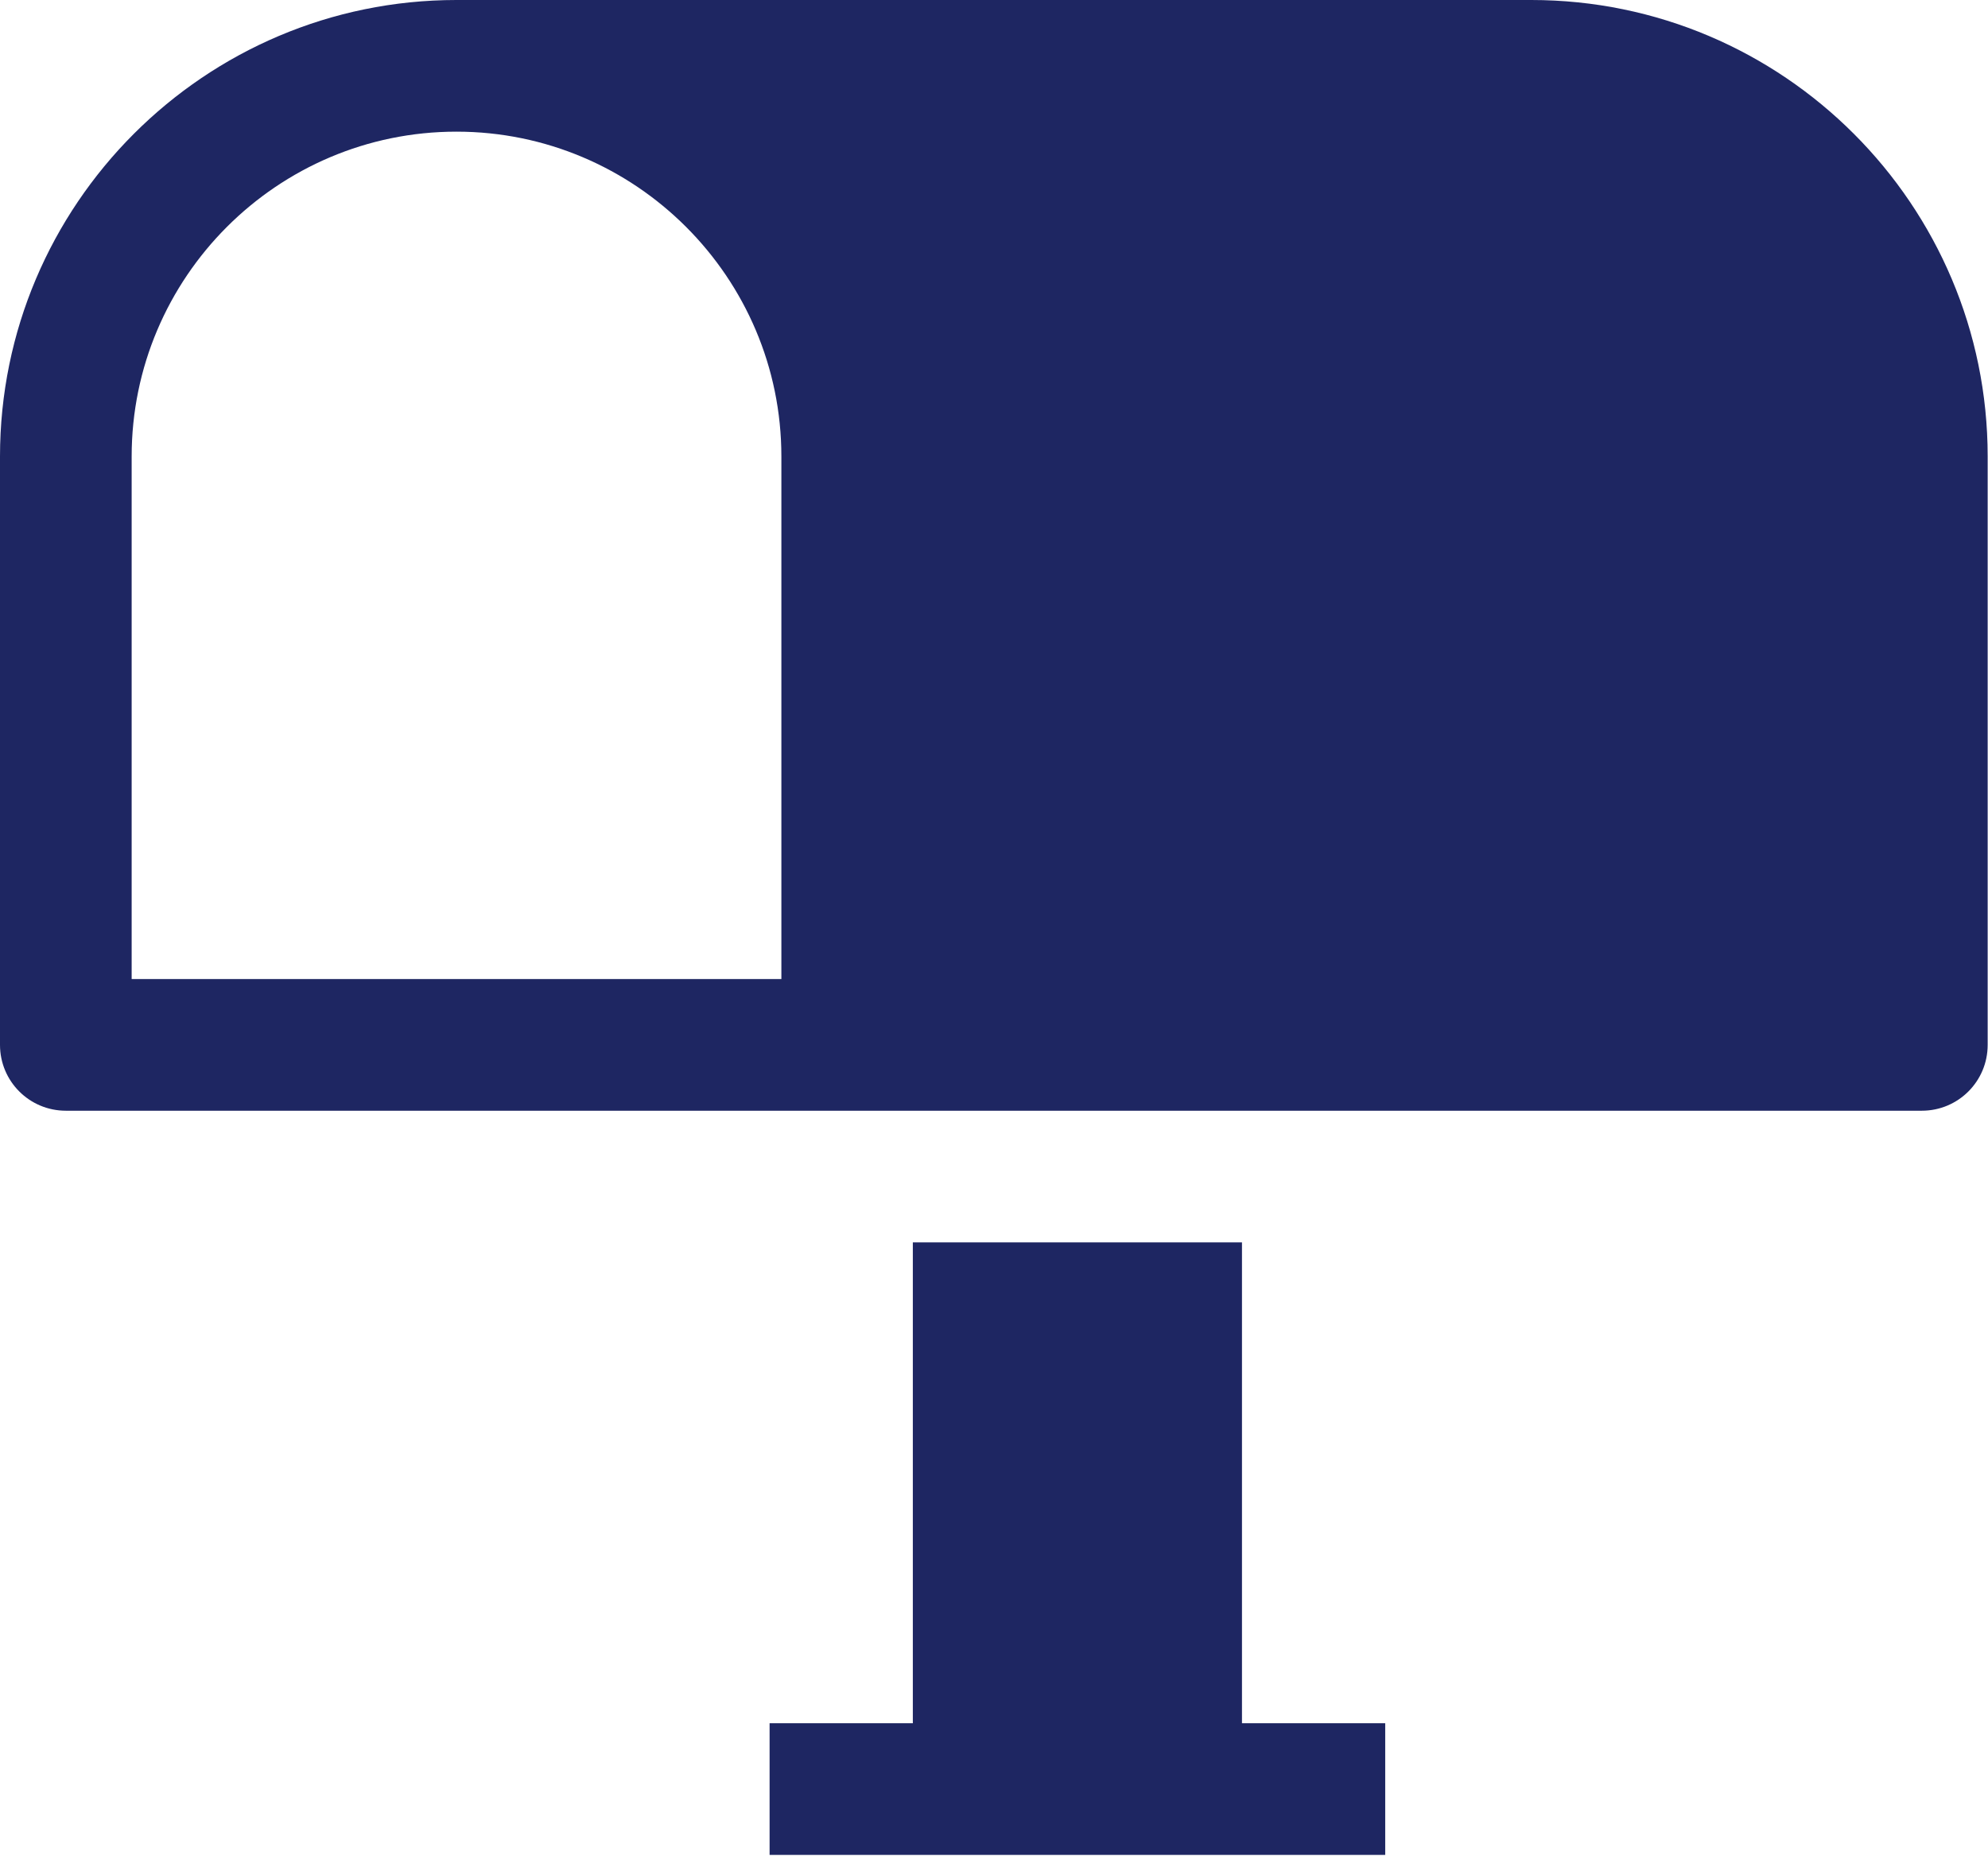 <?xml version="1.0" encoding="UTF-8" standalone="no"?><svg xmlns="http://www.w3.org/2000/svg" xmlns:xlink="http://www.w3.org/1999/xlink" fill="#1e2662" height="28.2" preserveAspectRatio="xMidYMid meet" version="1" viewBox="0.0 0.0 30.2 28.2" width="30.2" zoomAndPan="magnify"><g id="change1_1"><path d="M23.262,0H6.934C3.109,0,0,3.111,0,6.935v8.938c0,0.553,0.447,1,1,1h11.869h16.326c0.553,0,1-0.447,1-1V6.935 C30.195,3.11,27.086,0,23.262,0z M11.869,14.873H2V6.935C2,4.214,4.213,2,6.934,2s4.936,2.214,4.936,4.935V14.873z"/><path d="M18.867 18.873L13.867 18.873 13.867 26.178 11.691 26.178 11.691 28.178 21.043 28.178 21.043 26.178 18.867 26.178z"/></g></svg>